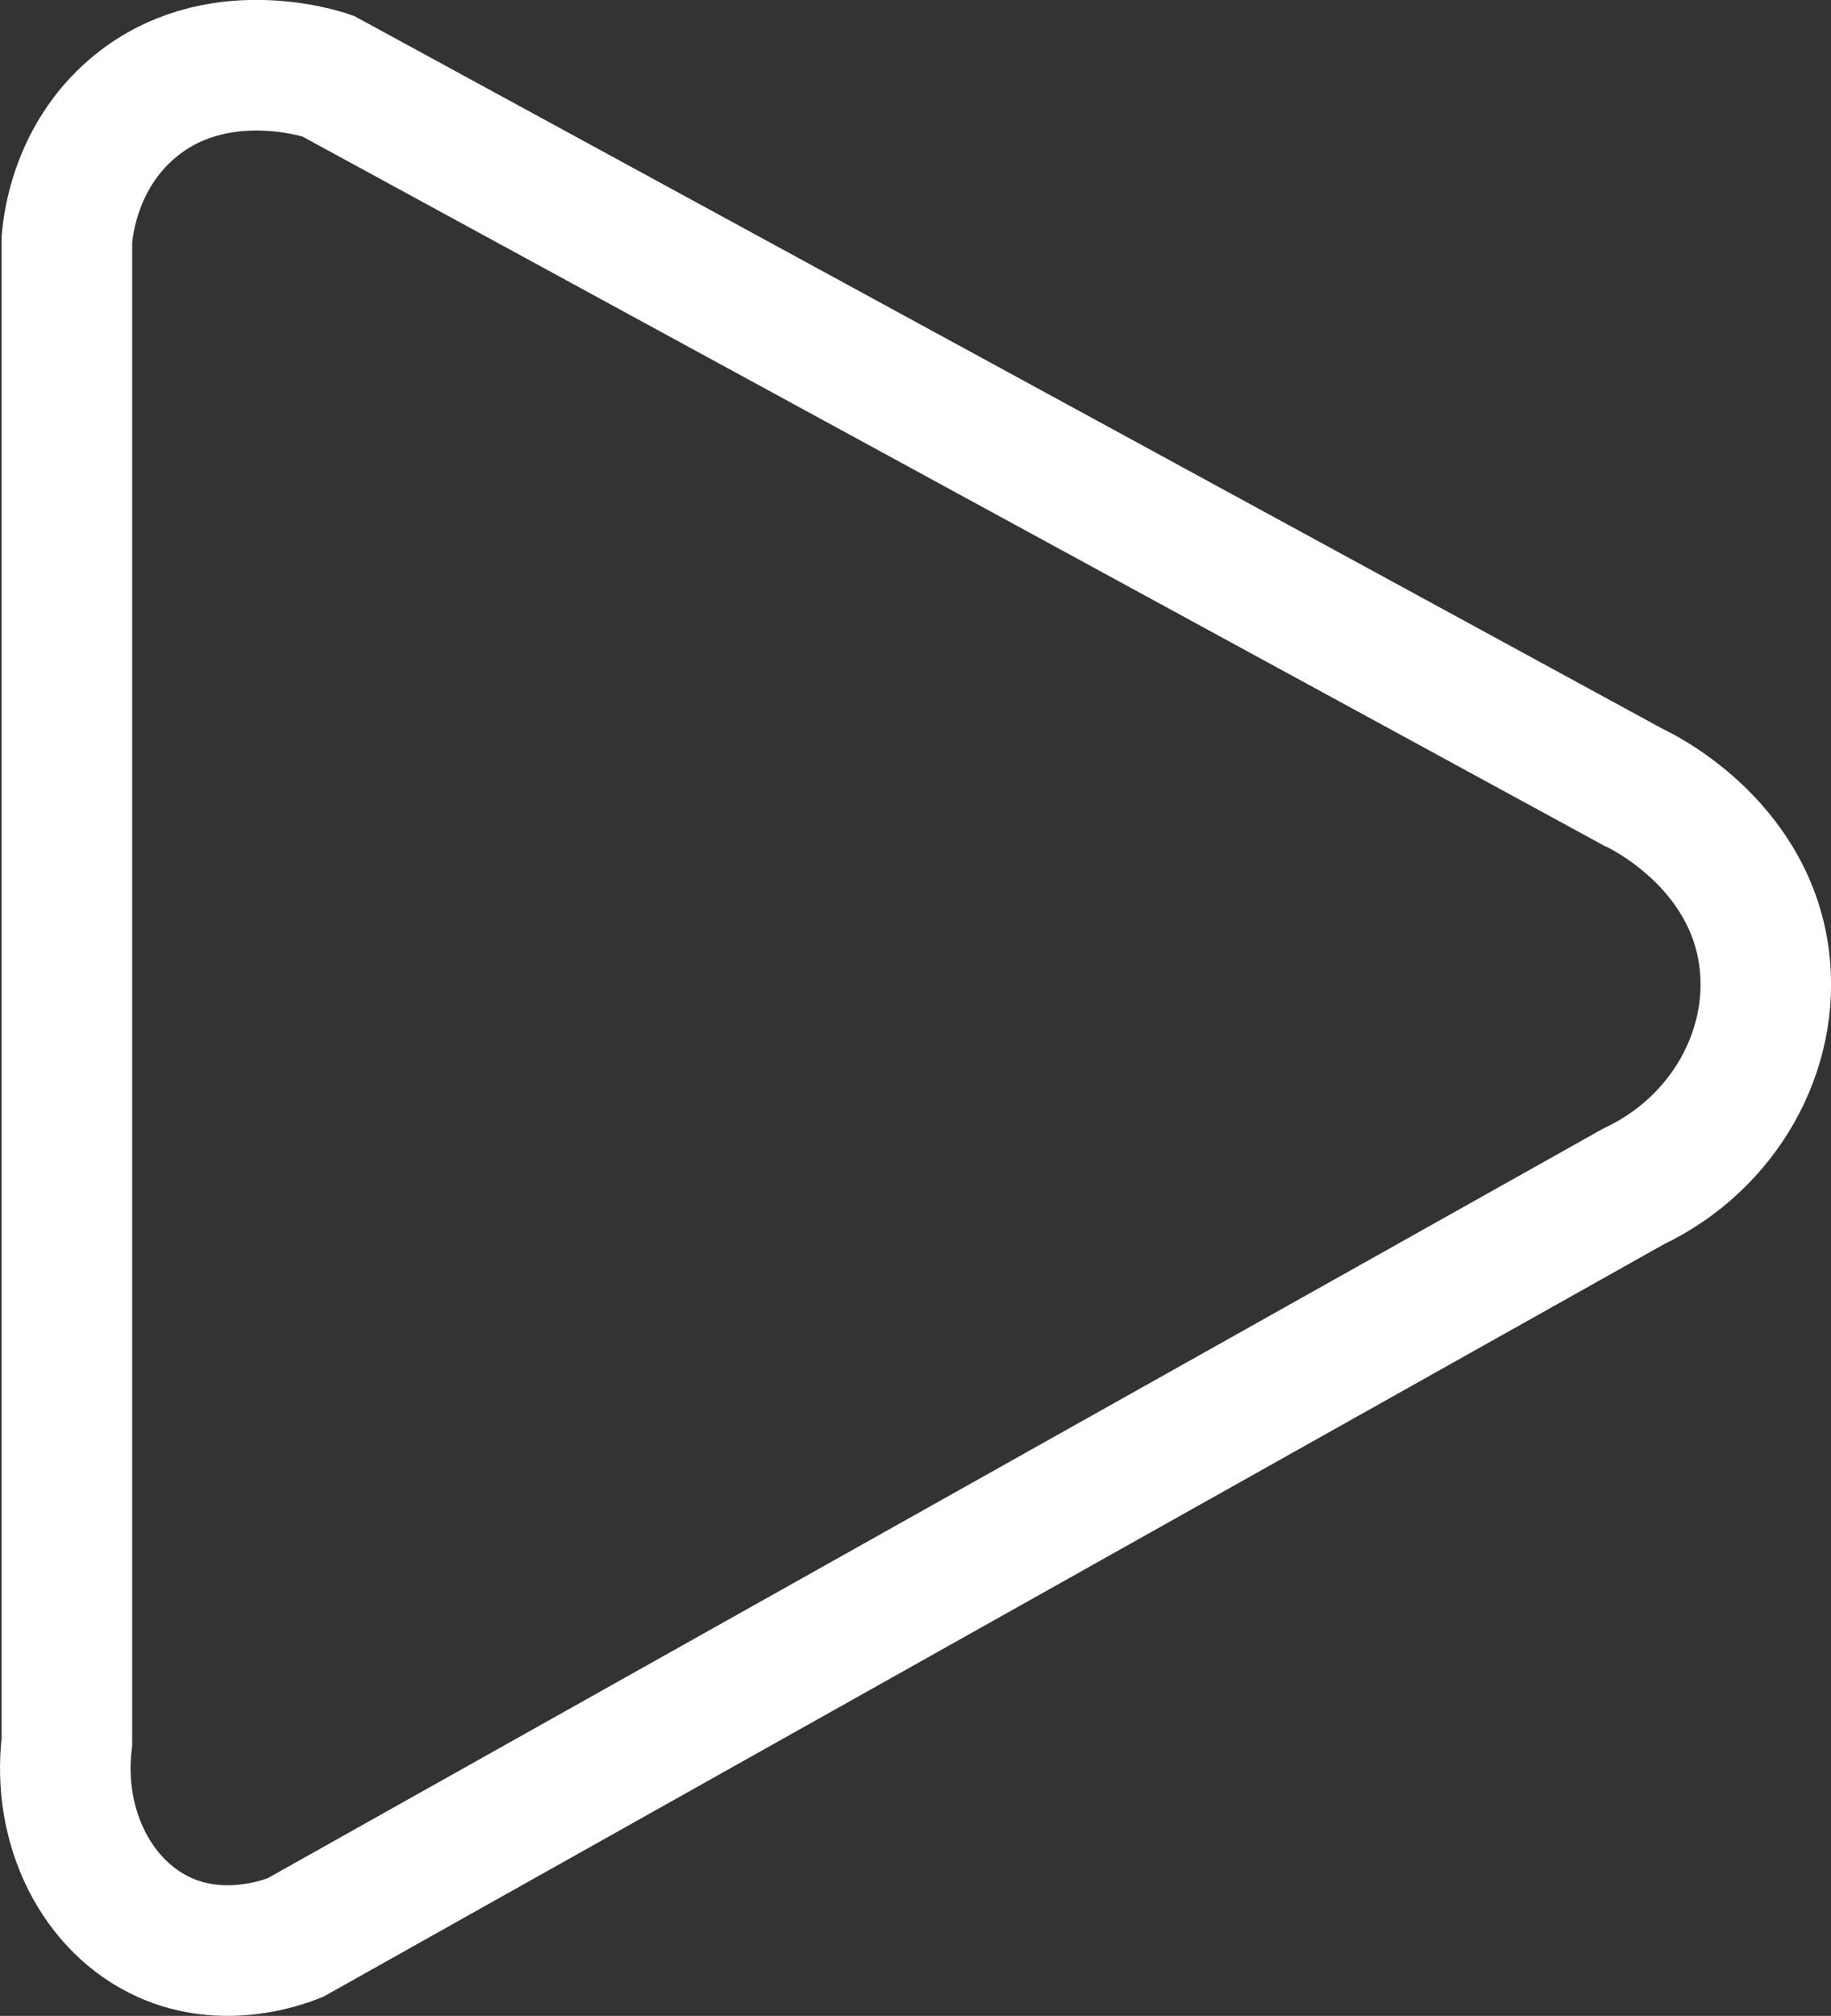 <?xml version="1.0" encoding="UTF-8"?>
<svg id="Calque_2" data-name="Calque 2" xmlns="http://www.w3.org/2000/svg" viewBox="0 0 56.1 61.73">
  <rect x="0" y="0" width="56.1" height="61.73" fill="#333333" stroke="none"/>
  <defs>
    <style>
      .cls-1 {
        fill: none;
        stroke: #fff;
        stroke-miterlimit: 10;
        stroke-width: 4px;
      }
    </style>
  </defs>
  <g id="Calque_2-2" data-name="Calque 2">
    <g id="video">
      <path class="cls-1" d="m2.05,7.33v46c-.32,2.65.94,5.08,3,6,1.79.8,3.55.18,4,0,13.67-7.67,27.33-15.33,41-23,2.77-1.31,4.37-4.17,4-7-.47-3.55-3.8-5.13-4-5.22C36.72,16.85,23.38,9.59,10.05,2.33c-.14-.05-3.47-1.17-6,1-1.73,1.48-1.96,3.53-2,4Z"/>
    </g>
  </g>
</svg>